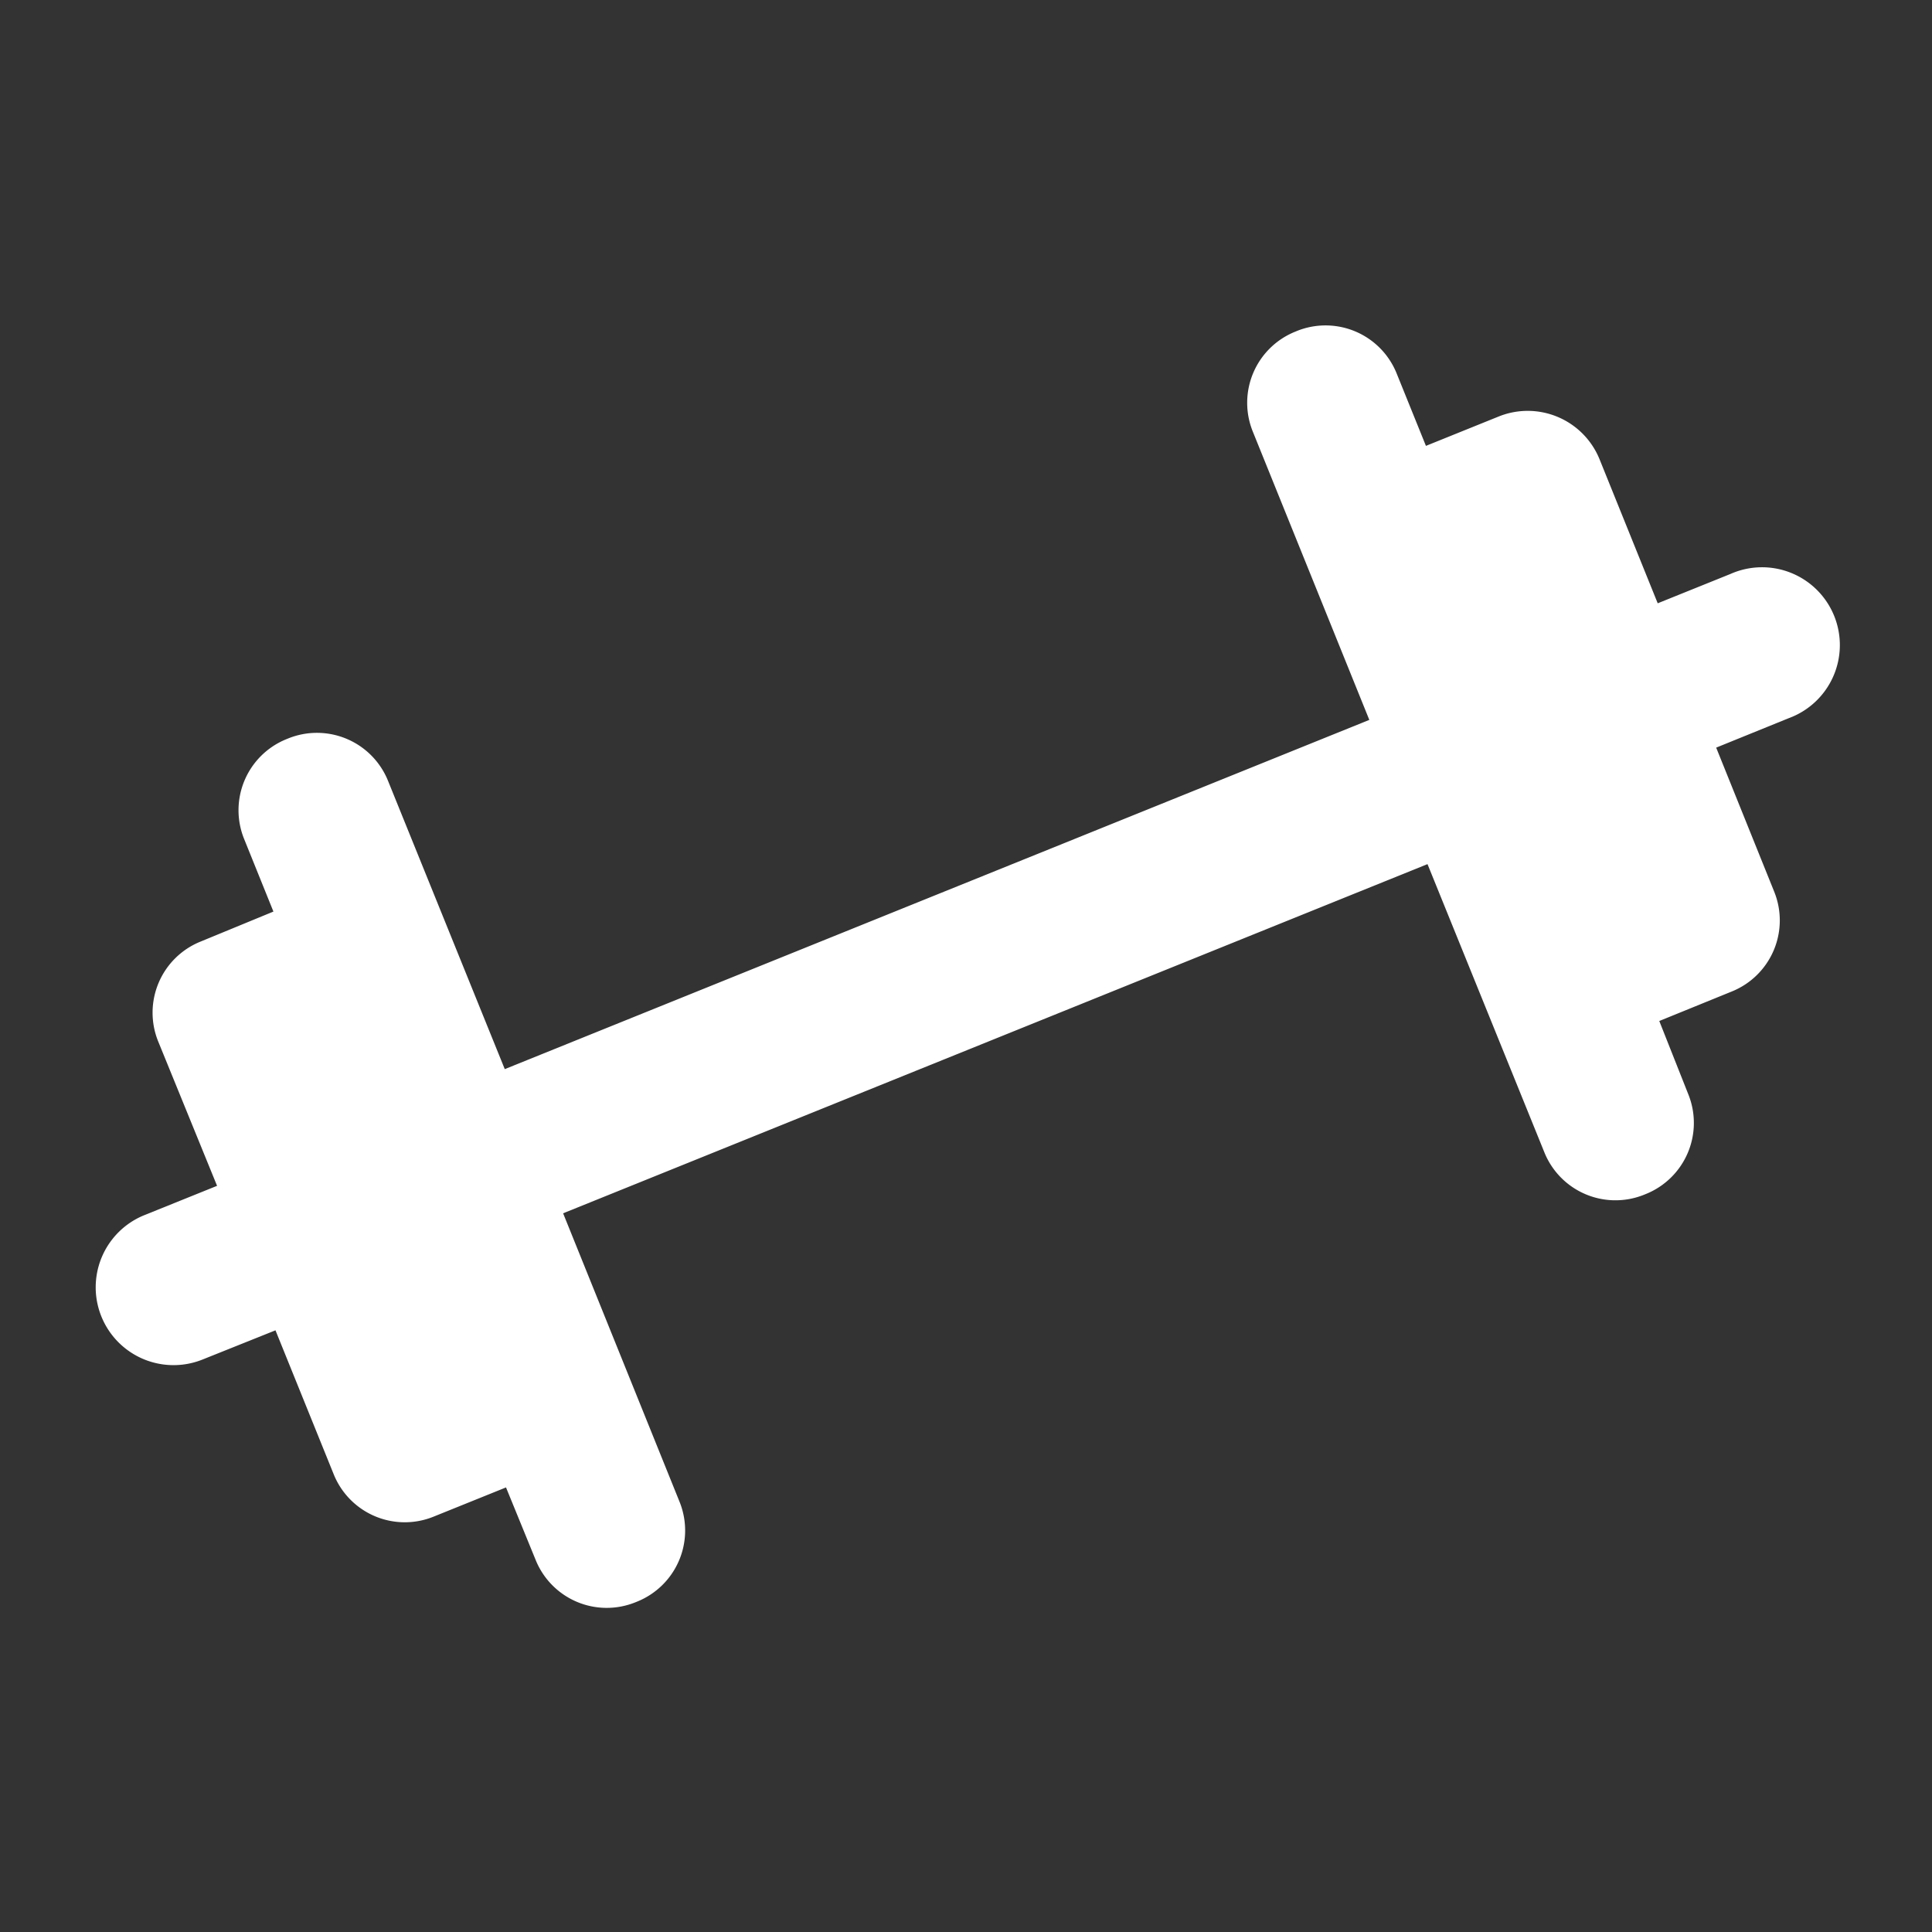 <svg xmlns="http://www.w3.org/2000/svg" width="35.726" height="35.726"><rect width="100%" height="100%" fill="#333333" stroke="none"/><path fill="#fff" d="m5.055 16.854-.542-1.343a1.417 1.417 0 0 1 .782-1.842l.037-.015a1.417 1.417 0 0 1 1.842.782l2.16 5.334 15.987-6.458-2.156-5.335a1.417 1.417 0 0 1 .782-1.842l.036-.015a1.417 1.417 0 0 1 1.842.782l.543 1.343 1.35-.545a1.434 1.434 0 0 1 1.859.789l1.077 2.667 1.344-.542a1.439 1.439 0 1 1 1.077 2.667l-1.34.544 1.074 2.666a1.417 1.417 0 0 1-.782 1.842l-1.344.547.537 1.356a1.417 1.417 0 0 1-.782 1.842l-.037.015a1.417 1.417 0 0 1-1.842-.782l-2.162-5.332-15.984 6.457 2.154 5.337a1.417 1.417 0 0 1-.782 1.842l-.037.015a1.417 1.417 0 0 1-1.842-.782l-.549-1.343-1.343.542a1.417 1.417 0 0 1-1.842-.782L5.094 24.6l-1.346.539A1.439 1.439 0 0 1 2.67 22.47l1.344-.542-1.09-2.673a1.417 1.417 0 0 1 .781-1.842l1.35-.556Z" data-name="Group 103820"/></svg>
